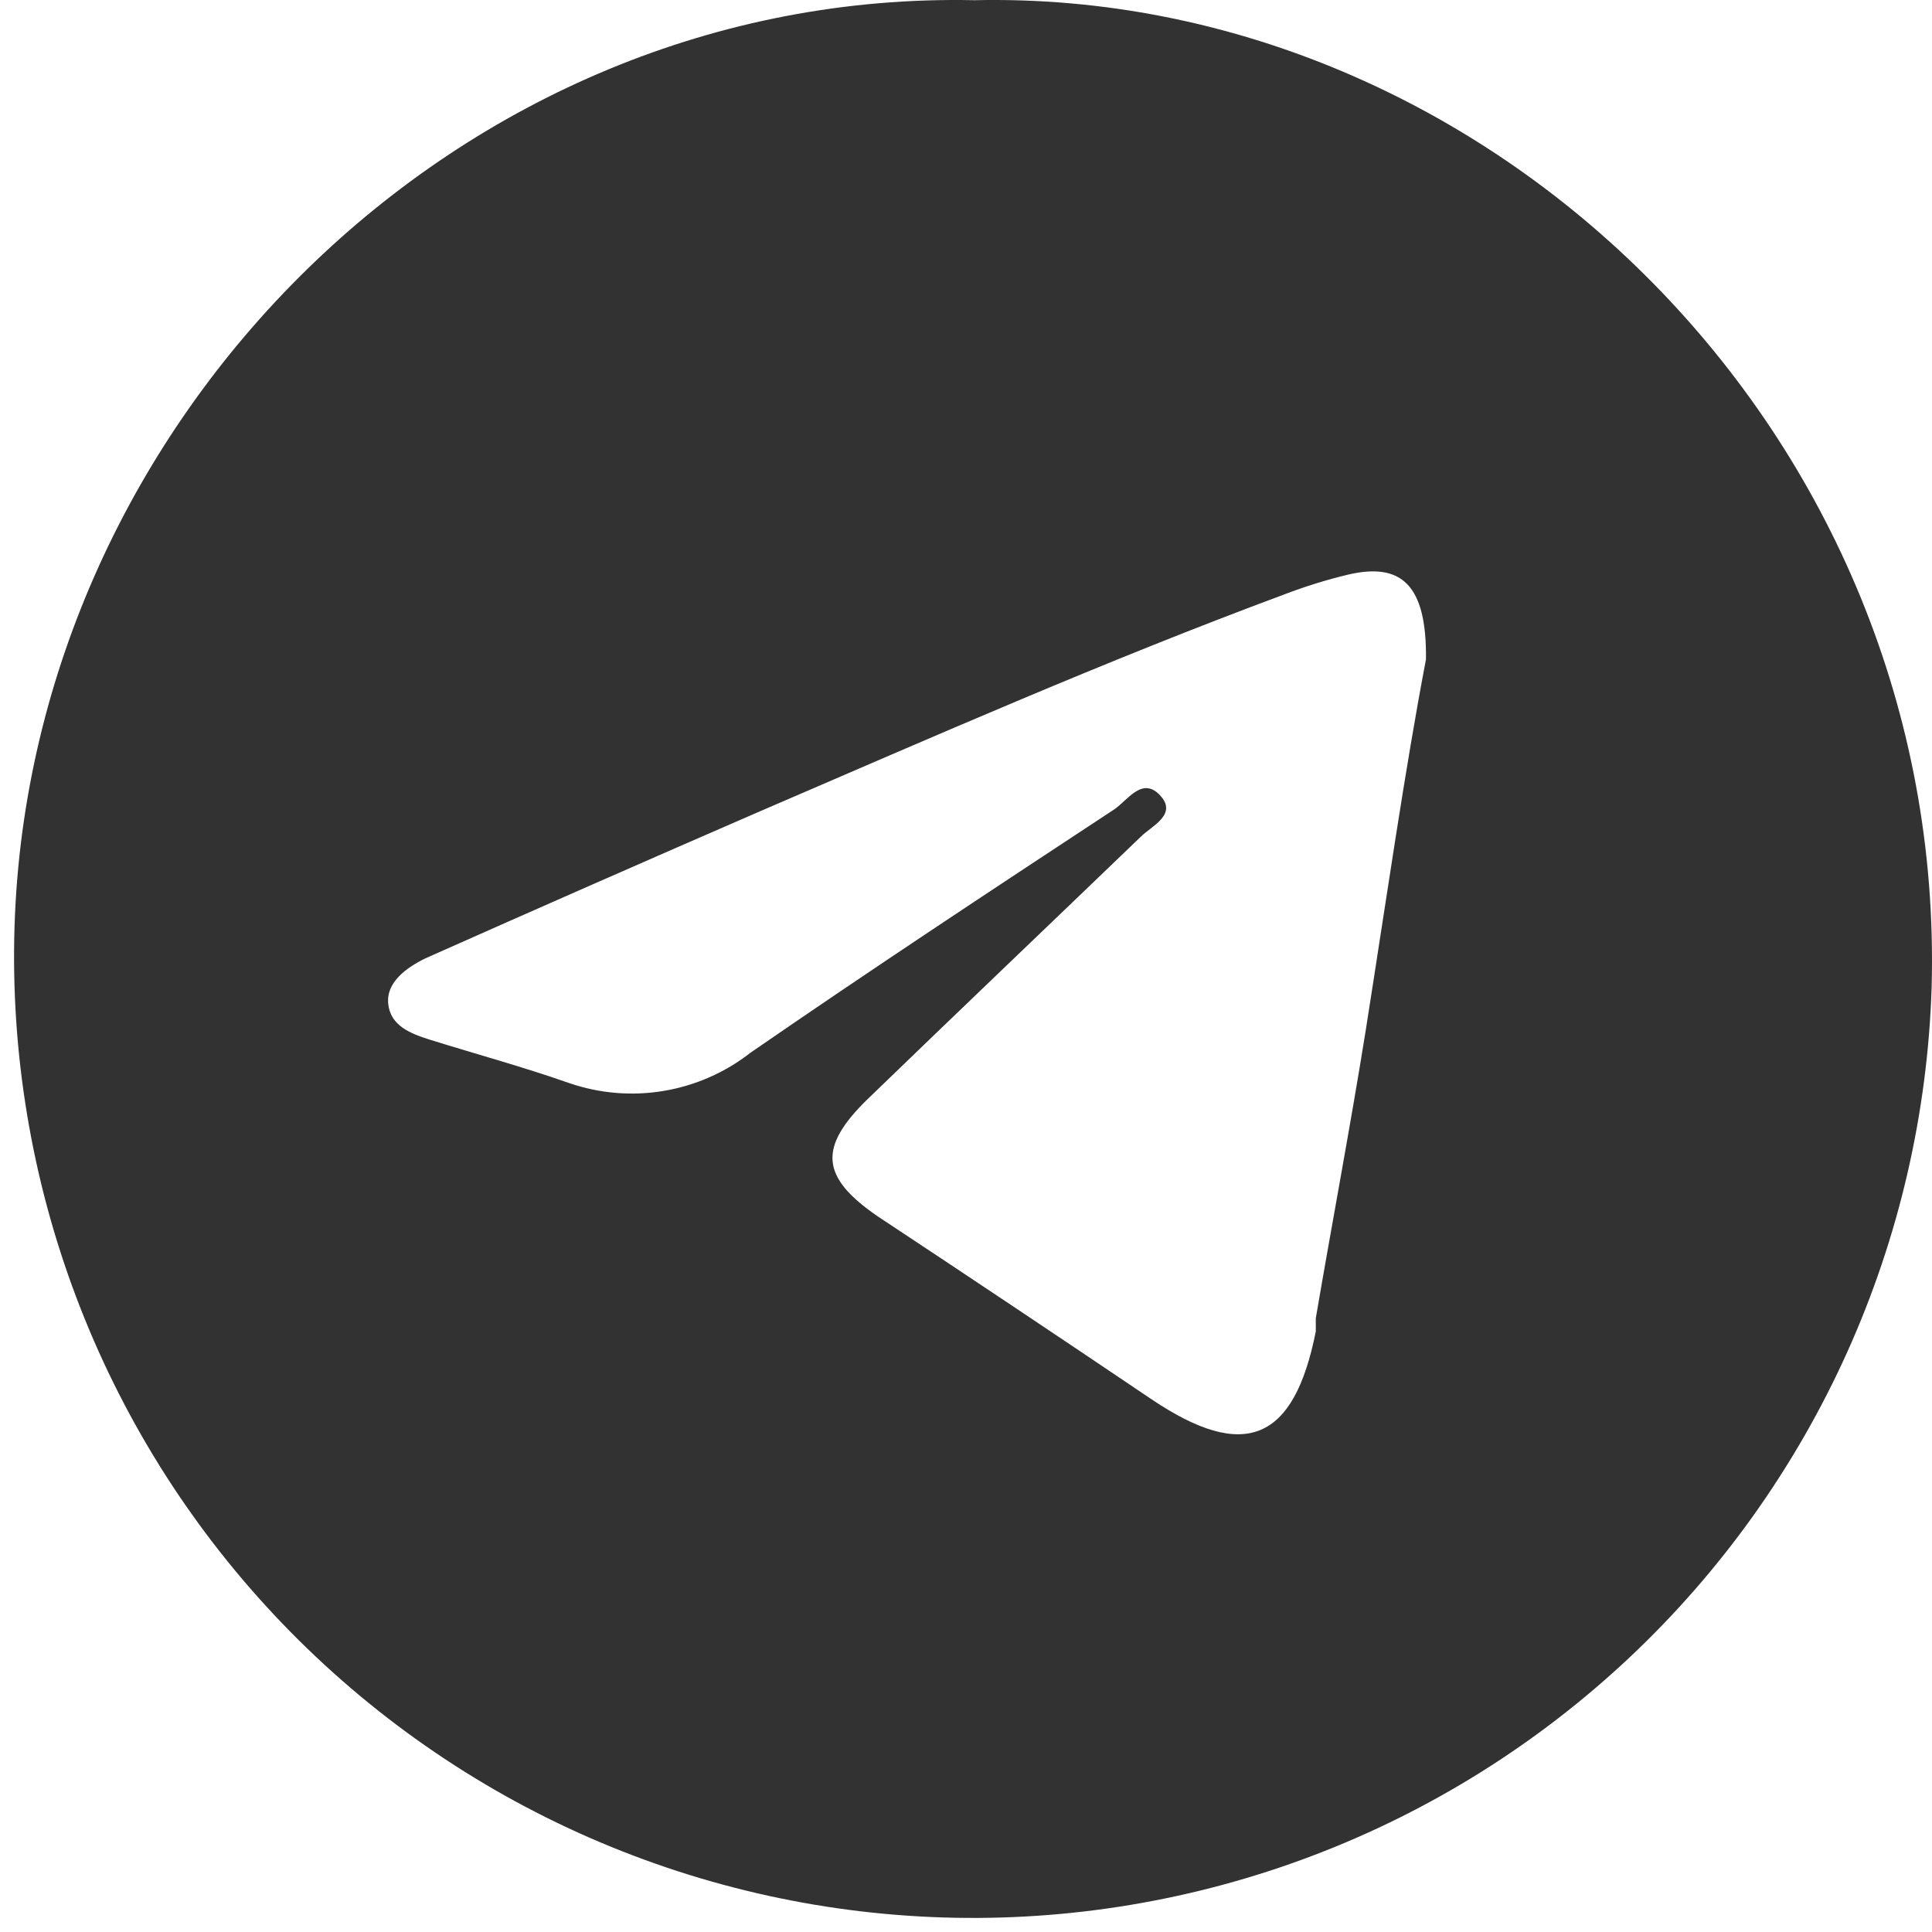 <?xml version="1.0" encoding="UTF-8"?> <svg xmlns="http://www.w3.org/2000/svg" width="38" height="38" viewBox="0 0 38 38" fill="none"> <path d="M19.166 0.004C9.023 -0.211 0.599 8.26 0.286 18.22C0.208 20.701 0.618 23.174 1.493 25.497C2.368 27.82 3.691 29.947 5.387 31.757C7.082 33.567 9.117 35.025 11.374 36.047C13.632 37.069 16.068 37.636 18.544 37.714C21.02 37.792 23.487 37.381 25.804 36.504C28.122 35.627 30.244 34.3 32.05 32.601C33.856 30.902 35.31 28.862 36.33 26.6C37.35 24.337 37.915 21.895 37.993 19.413C38.288 8.52 29.282 -0.22 19.166 0.004ZM26.865 20.248C26.561 22.15 26.203 24.035 25.88 25.928C25.88 26.018 25.88 26.107 25.88 26.188C25.451 28.351 24.475 28.754 22.64 27.516C20.804 26.278 19.059 25.111 17.268 23.927C16.14 23.155 16.087 22.572 17.062 21.621C18.853 19.889 20.643 18.184 22.434 16.461C22.649 16.246 23.168 16.021 22.819 15.645C22.47 15.268 22.183 15.734 21.924 15.914C19.524 17.493 17.116 19.081 14.762 20.705C14.262 21.096 13.672 21.355 13.046 21.458C12.421 21.562 11.78 21.506 11.181 21.298C10.286 20.984 9.39 20.741 8.441 20.445C8.074 20.328 7.68 20.176 7.636 19.745C7.591 19.315 8.003 19.027 8.37 18.848C10.548 17.879 12.726 16.922 14.905 15.976C18.343 14.496 21.762 12.989 25.272 11.687C25.678 11.532 26.093 11.403 26.516 11.302C27.555 11.059 28.065 11.49 28.047 12.97C27.635 15.124 27.268 17.69 26.865 20.248Z" fill="#323232"></path> </svg> 